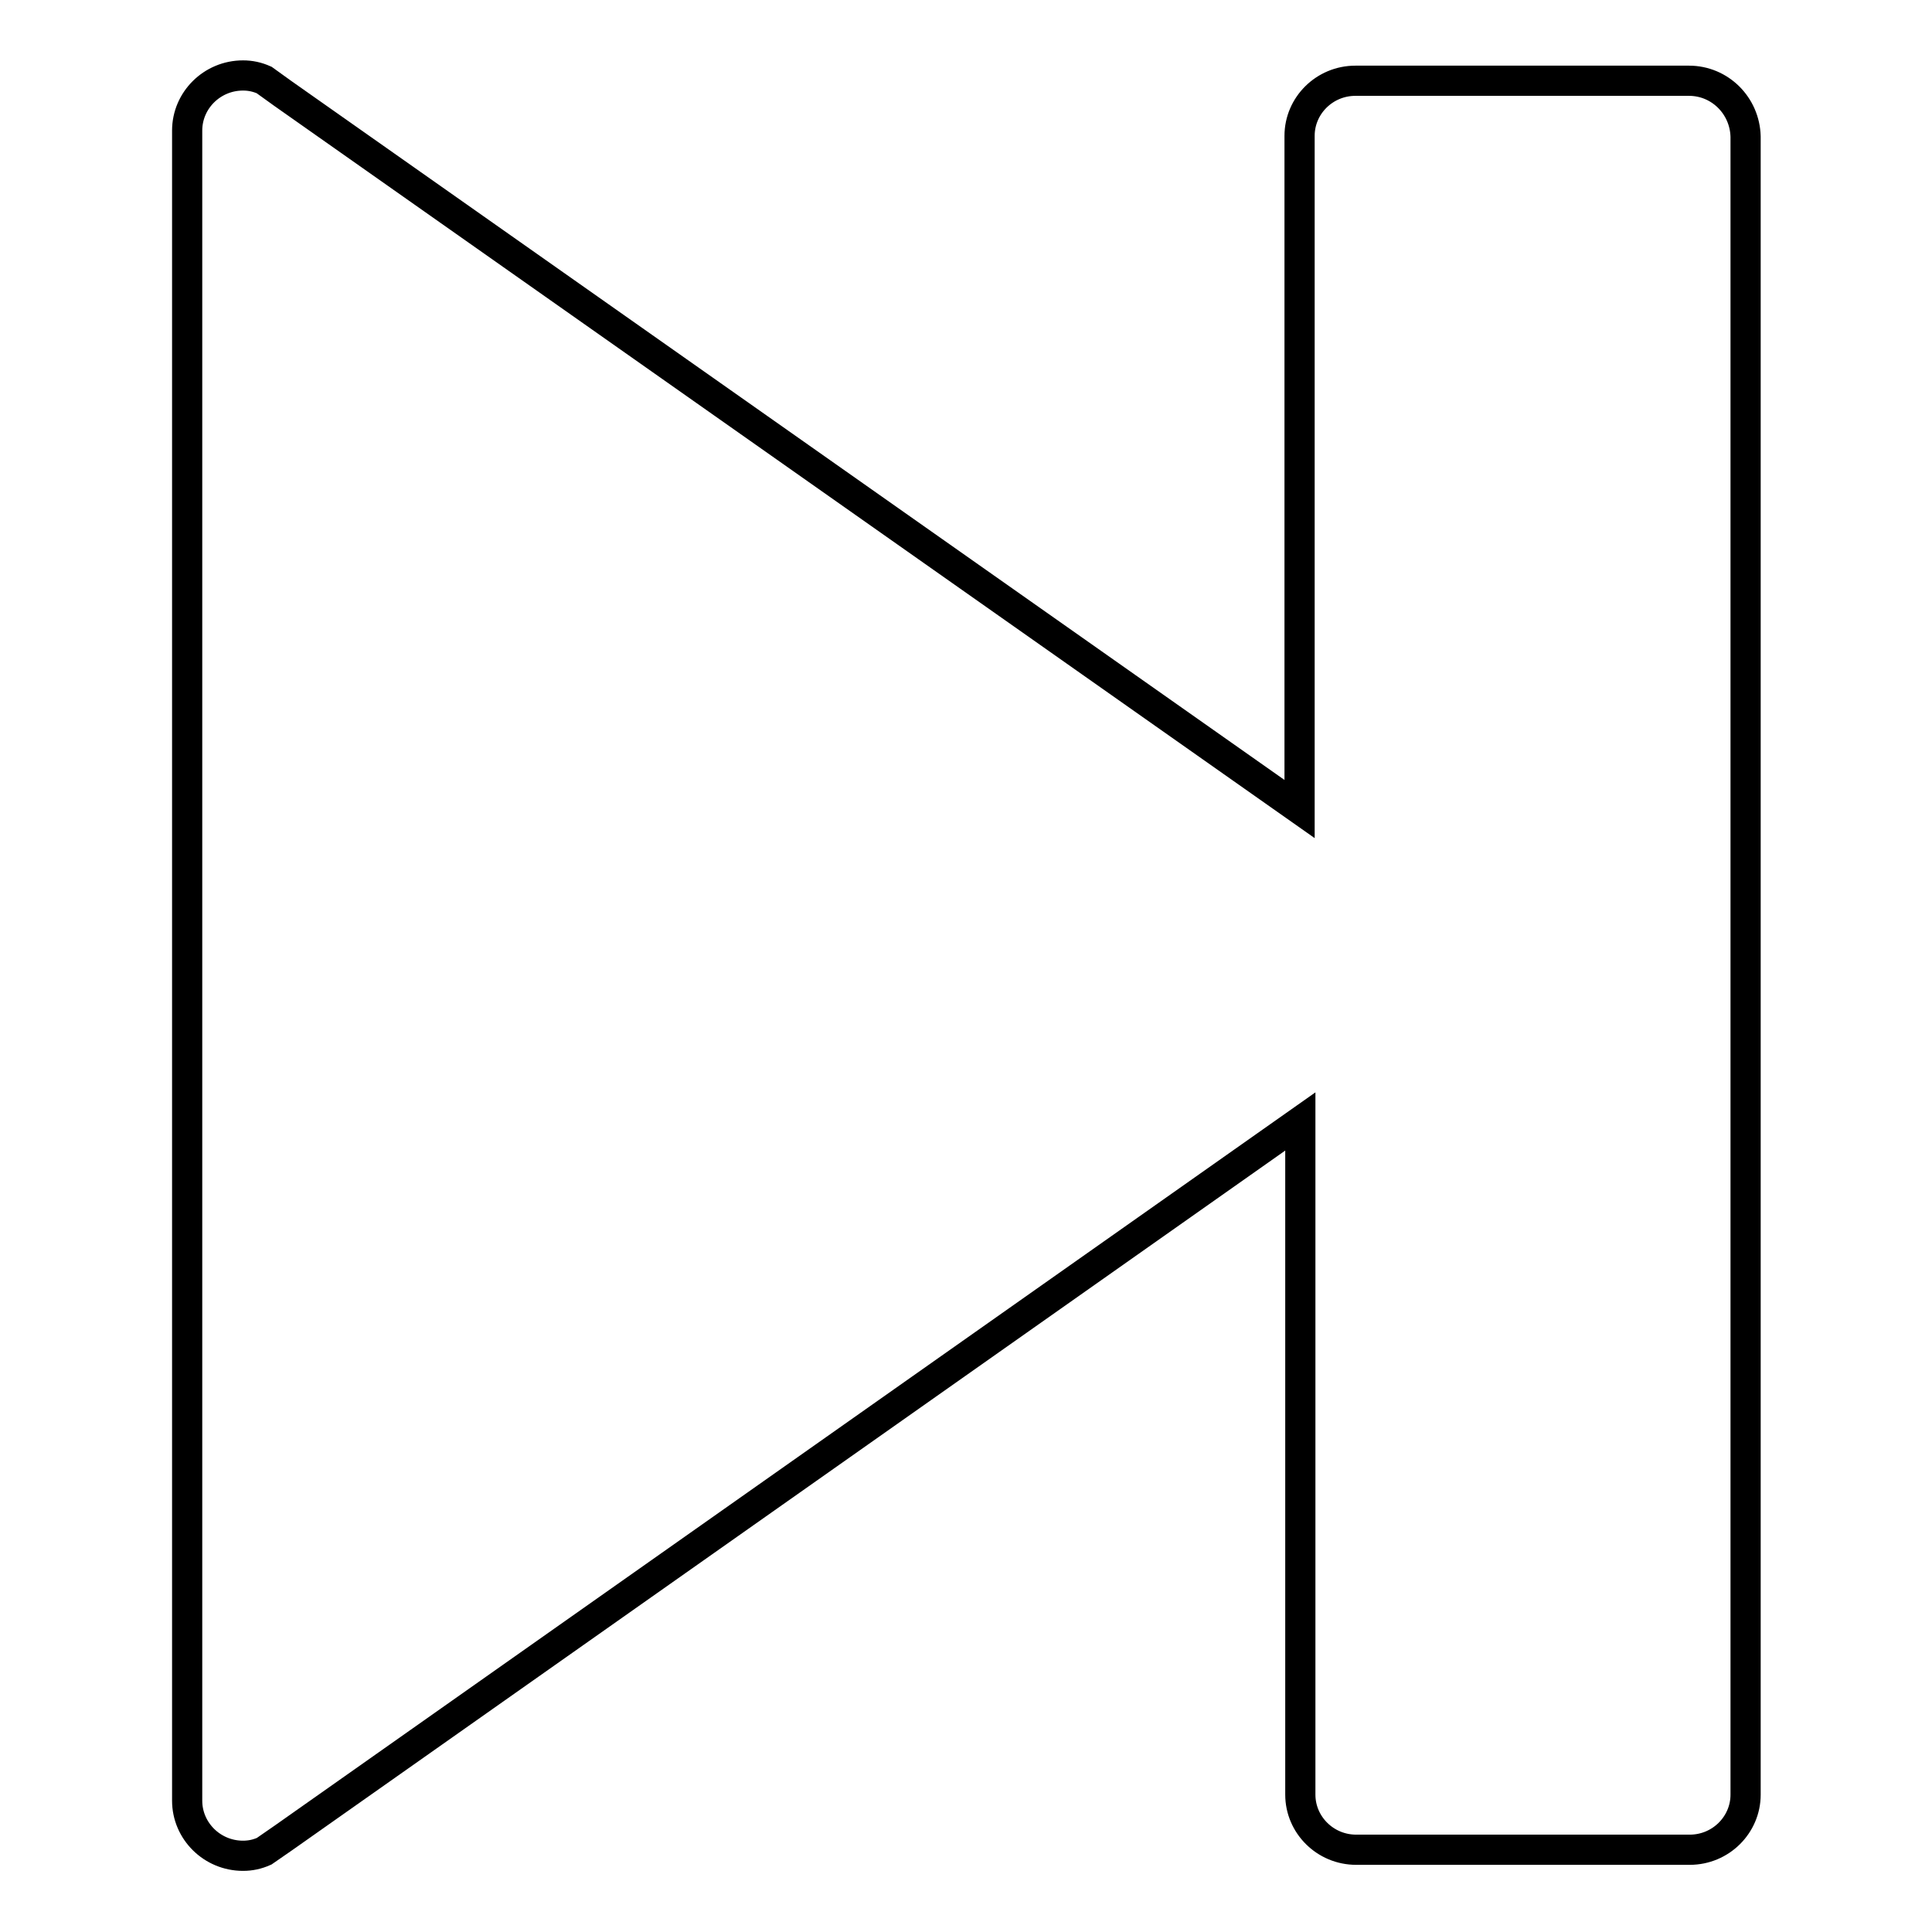 <?xml version="1.0" encoding="utf-8"?>
<!-- Svg Vector Icons : http://www.onlinewebfonts.com/icon -->
<!DOCTYPE svg PUBLIC "-//W3C//DTD SVG 1.1//EN" "http://www.w3.org/Graphics/SVG/1.1/DTD/svg11.dtd">
<svg version="1.1" xmlns="http://www.w3.org/2000/svg" xmlns:xlink="http://www.w3.org/1999/xlink" x="0px" y="0px" viewBox="0 0 256 256" enable-background="new 0 0 256 256" xml:space="preserve">
<g> <path stroke-width="4" fill-opacity="0" stroke="#000000"  d="M223.8,10.7h-44.2c-4.1,0-7.4,3.3-7.4,7.3v89.2L37.5,12.4L35,10.6c-0.9-0.4-1.8-0.6-2.8-0.6 c-4.1,0-7.4,3.3-7.4,7.3v221.3c0,4,3.3,7.3,7.4,7.3c1,0,1.9-0.2,2.8-0.6l2.6-1.8l134.7-94.9v89.2c0,4,3.3,7.3,7.4,7.3h44.2 c4.1,0,7.4-3.3,7.4-7.3V18.1C231.2,14,227.9,10.7,223.8,10.7z"/></g>
</svg>